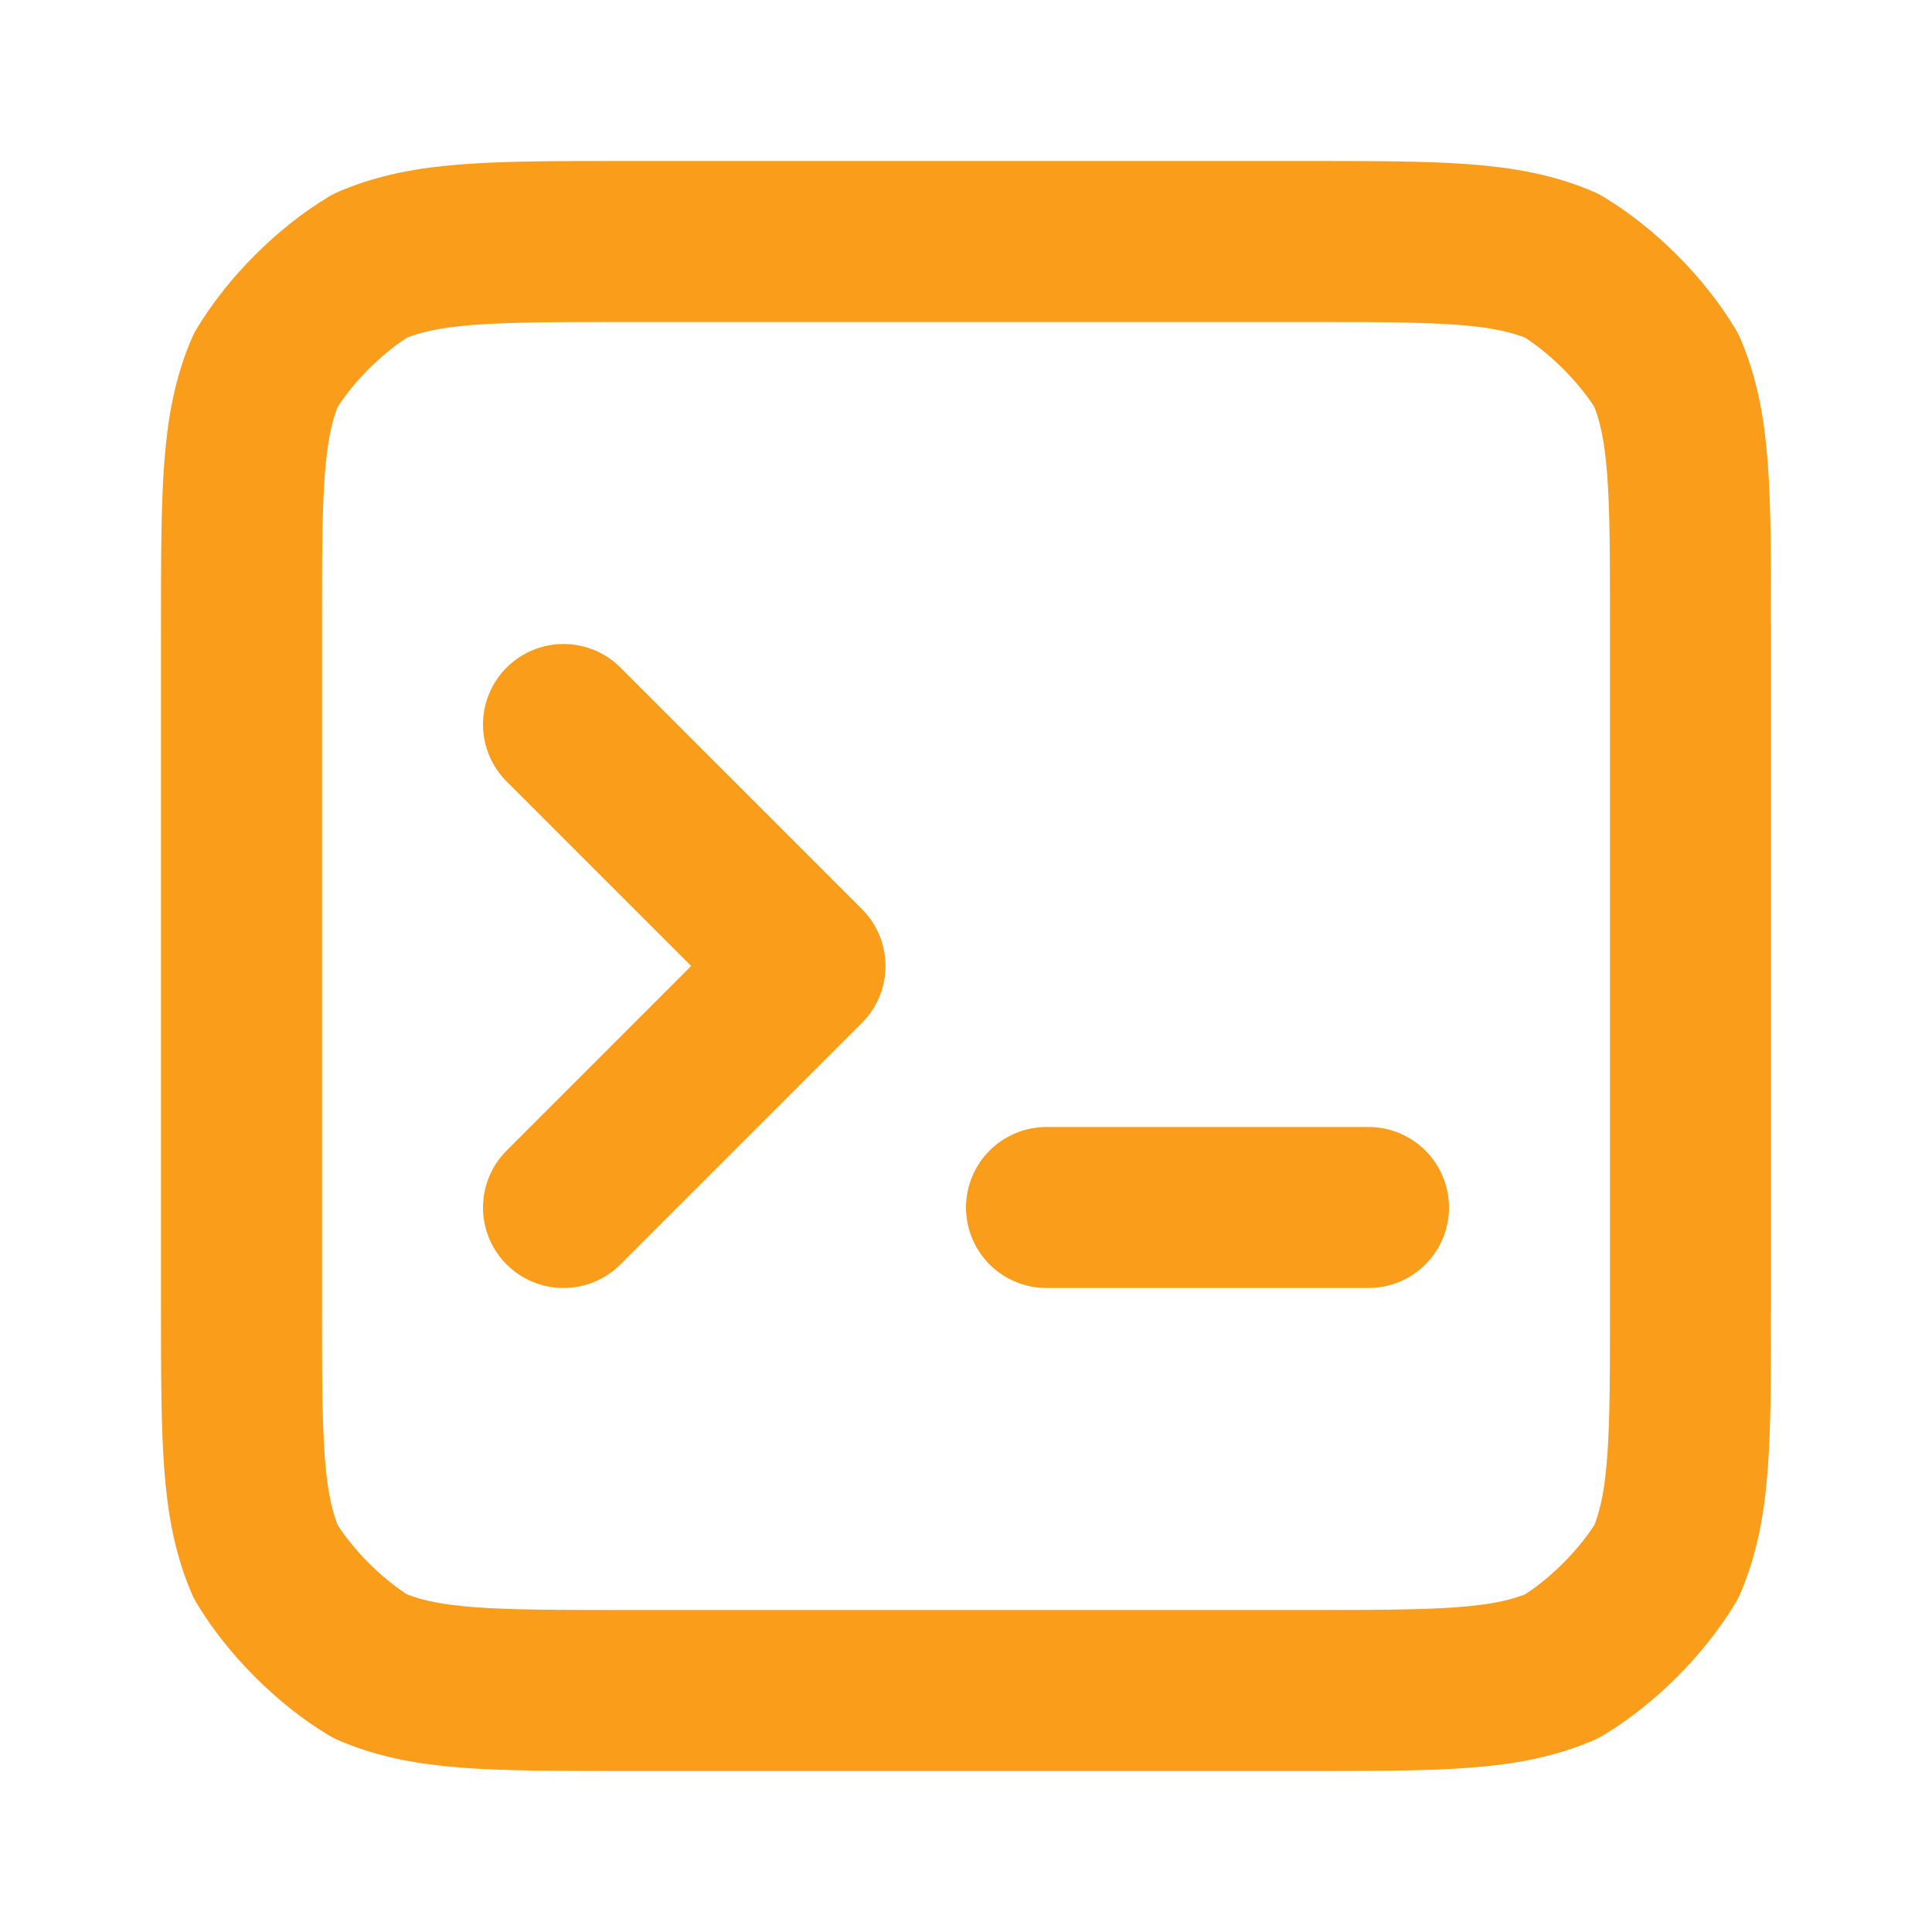 <svg version="1.2" xmlns="http://www.w3.org/2000/svg" viewBox="0 0 24 24" width="24" height="24"><style>.a{fill:none;stroke:#f99d1b;stroke-linecap:round;stroke-linejoin:round;stroke-width:2}</style><path class="a" d="m7.8 21h8.4c1.7 0 2.5 0 3.2-0.3 0.5-0.3 1-0.8 1.3-1.3 0.3-0.7 0.3-1.5 0.3-3.2v-8.4c0-1.7 0-2.5-0.3-3.2-0.3-0.5-0.8-1-1.3-1.3-0.7-0.3-1.5-0.3-3.2-0.3h-8.4c-1.7 0-2.5 0-3.2 0.3-0.5 0.3-1 0.8-1.3 1.3-0.3 0.7-0.3 1.5-0.3 3.2v8.4c0 1.7 0 2.5 0.3 3.2 0.3 0.5 0.8 1 1.3 1.3 0.7 0.3 1.5 0.3 3.2 0.3zm5.2-6h4m-10 0l3-3-3-3"/></svg>